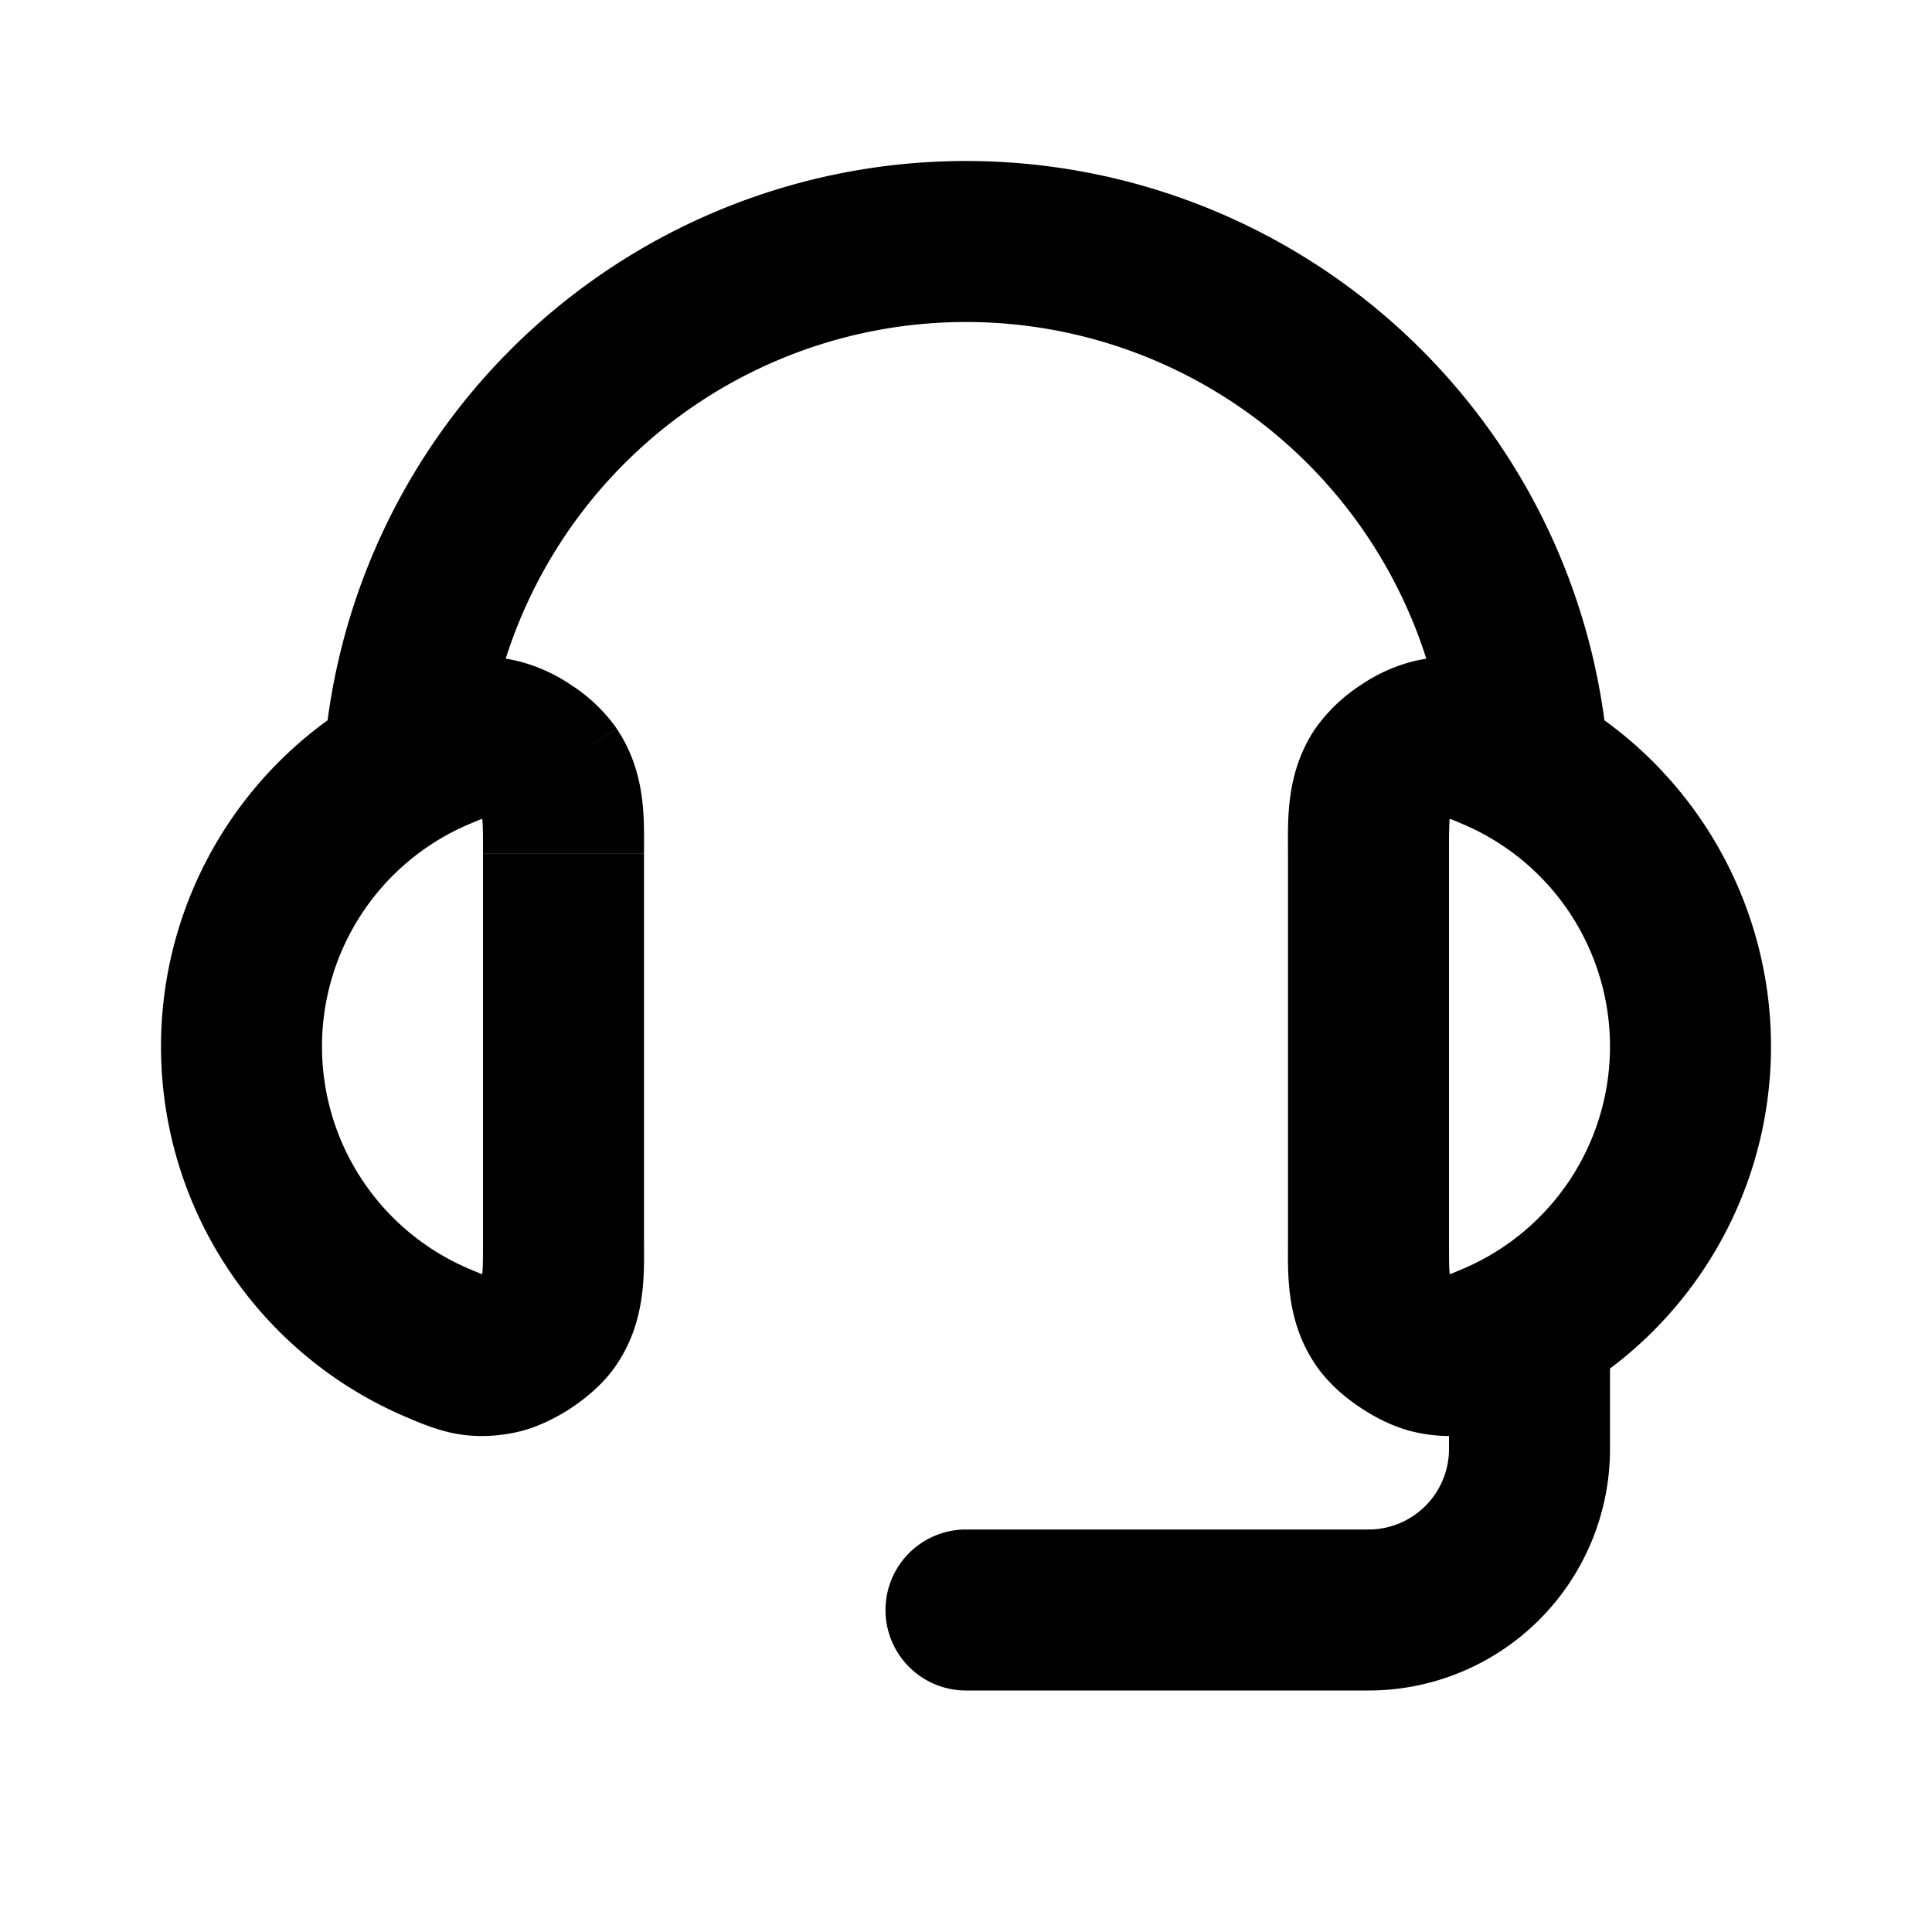 <svg xmlns="http://www.w3.org/2000/svg" width="24" height="24" fill="none"><path fill="#FF4C6C" d="m5.442 16.685-.39.921.39-.92v-.001Zm13.116 0 .39.921-.39-.92v-.001ZM20 17a1 1 0 0 0-2 0h2Zm-8 2a1 1 0 0 0 0 2v-2Zm-6.168-3.236A3 3 0 0 1 4 13H2a5.001 5.001 0 0 0 3.052 4.606l.78-1.842ZM4 13a3 3 0 0 1 1.832-2.764l-.78-1.842A5.001 5.001 0 0 0 2 13h2Zm4 2.4v-4.8H6v4.8h2Zm-2.168-5.164c.054-.023.108-.046.163-.067l.034-.012a.217.217 0 0 1-.044.004c-.013 0-.01-.002.015.004L6.38 8.2a1.88 1.88 0 0 0-.777.001c-.222.049-.426.14-.55.192l.779 1.842v.001ZM8 10.6c0-.412.032-.997-.34-1.55L6 10.163l-.005-.008a.153.153 0 0 1-.008-.018c-.004-.013-.002-.013.001.011.004.027.008.072.01.15.002.08.002.174.002.301h2v.001Zm-2-.435a.48.48 0 0 1-.054-.014l-.004-.002a.502.502 0 0 1 .095.063l-.003-.003A.316.316 0 0 1 6 10.165l1.66-1.116a2.05 2.05 0 0 0-.564-.539 2.05 2.05 0 0 0-.716-.31L6 10.166v-.001Zm-.948 7.441c.125.053.33.143.551.192.264.057.515.052.777.001L6 15.836c-.026.005-.028.003-.015.003.016 0 .033.002.044.004l-.034-.012a4.798 4.798 0 0 1-.163-.067l-.78 1.842ZM6 15.4c0 .127 0 .22-.002.3 0 .05-.004.1-.01.151-.003.024-.005.024 0 .011a.165.165 0 0 1 .007-.018L6 15.836l1.66 1.115c.372-.554.34-1.139.34-1.551H6Zm.38 2.399c.285-.056.543-.195.716-.309.173-.115.402-.297.564-.539L6 15.836a.478.478 0 0 1 .034-.044l.003-.003a.505.505 0 0 1-.096.063l.005-.002A.297.297 0 0 1 6 15.835l.38 1.964Zm12.568-.193A5.002 5.002 0 0 0 22 13h-2a3 3 0 0 1-1.832 2.764l.78 1.842ZM22 13a5 5 0 0 0-3.052-4.606l-.78 1.842A3 3 0 0 1 20 13h2Zm-4 2.4v-4.8h-2v4.8h2Zm.948-7.006c-.125-.053-.33-.143-.551-.192a1.88 1.88 0 0 0-.777-.001l.38 1.963c.026-.005.028-.003.015-.003a.216.216 0 0 1-.044-.004l.034.012c.038.014.083.033.163.067l.78-1.842ZM18 10.6c0-.127 0-.22.002-.3.002-.08.006-.124.01-.151.003-.024.005-.024 0-.011a.172.172 0 0 1-.007.018l-.005.008-1.66-1.115c-.372.554-.34 1.139-.34 1.551h2Zm-.38-2.4a2.05 2.05 0 0 0-.716.31 2.07 2.07 0 0 0-.564.54L18 10.164a.452.452 0 0 1-.034.044l-.003.003a.508.508 0 0 1 .096-.063l-.005.002c-.004 0-.01.003-.019.005-.012.003-.023.007-.035.009L17.62 8.2Zm.548 7.564c-.08.034-.125.053-.163.067l-.034.012a.216.216 0 0 1 .044-.004c.013 0 .01.002-.015-.004l-.38 1.964a1.9 1.9 0 0 0 .777-.001c.222-.049.427-.14.551-.192l-.78-1.842ZM16 15.4c0 .412-.032.997.34 1.55L18 15.837l.005.008a.161.161 0 0 1 .008.018c.004.013.002.013-.001-.011a1.26 1.26 0 0 1-.01-.15C18 15.62 18 15.526 18 15.4h-2Zm2 .435a.528.528 0 0 1 .035.009l.019.005.005.002a.492.492 0 0 1-.096-.063l.003.003a.337.337 0 0 1 .034.044l-1.66 1.115c.162.241.39.425.564.539.173.115.43.255.716.31l.38-1.962v-.002ZM6 10a6 6 0 0 1 6-6V2a8 8 0 0 0-8 8h2Zm6-6a6 6 0 0 1 6 6h2a8 8 0 0 0-8-8v2Zm6 13v1h2v-1h-2Zm-1 2h-5v2h5v-2Zm1-1a1 1 0 0 1-1 1v2a3 3 0 0 0 3-3h-2Z" style="fill:#ff4c6c;fill:color(display-p3 1 .298 .423);fill-opacity:1"/></svg>